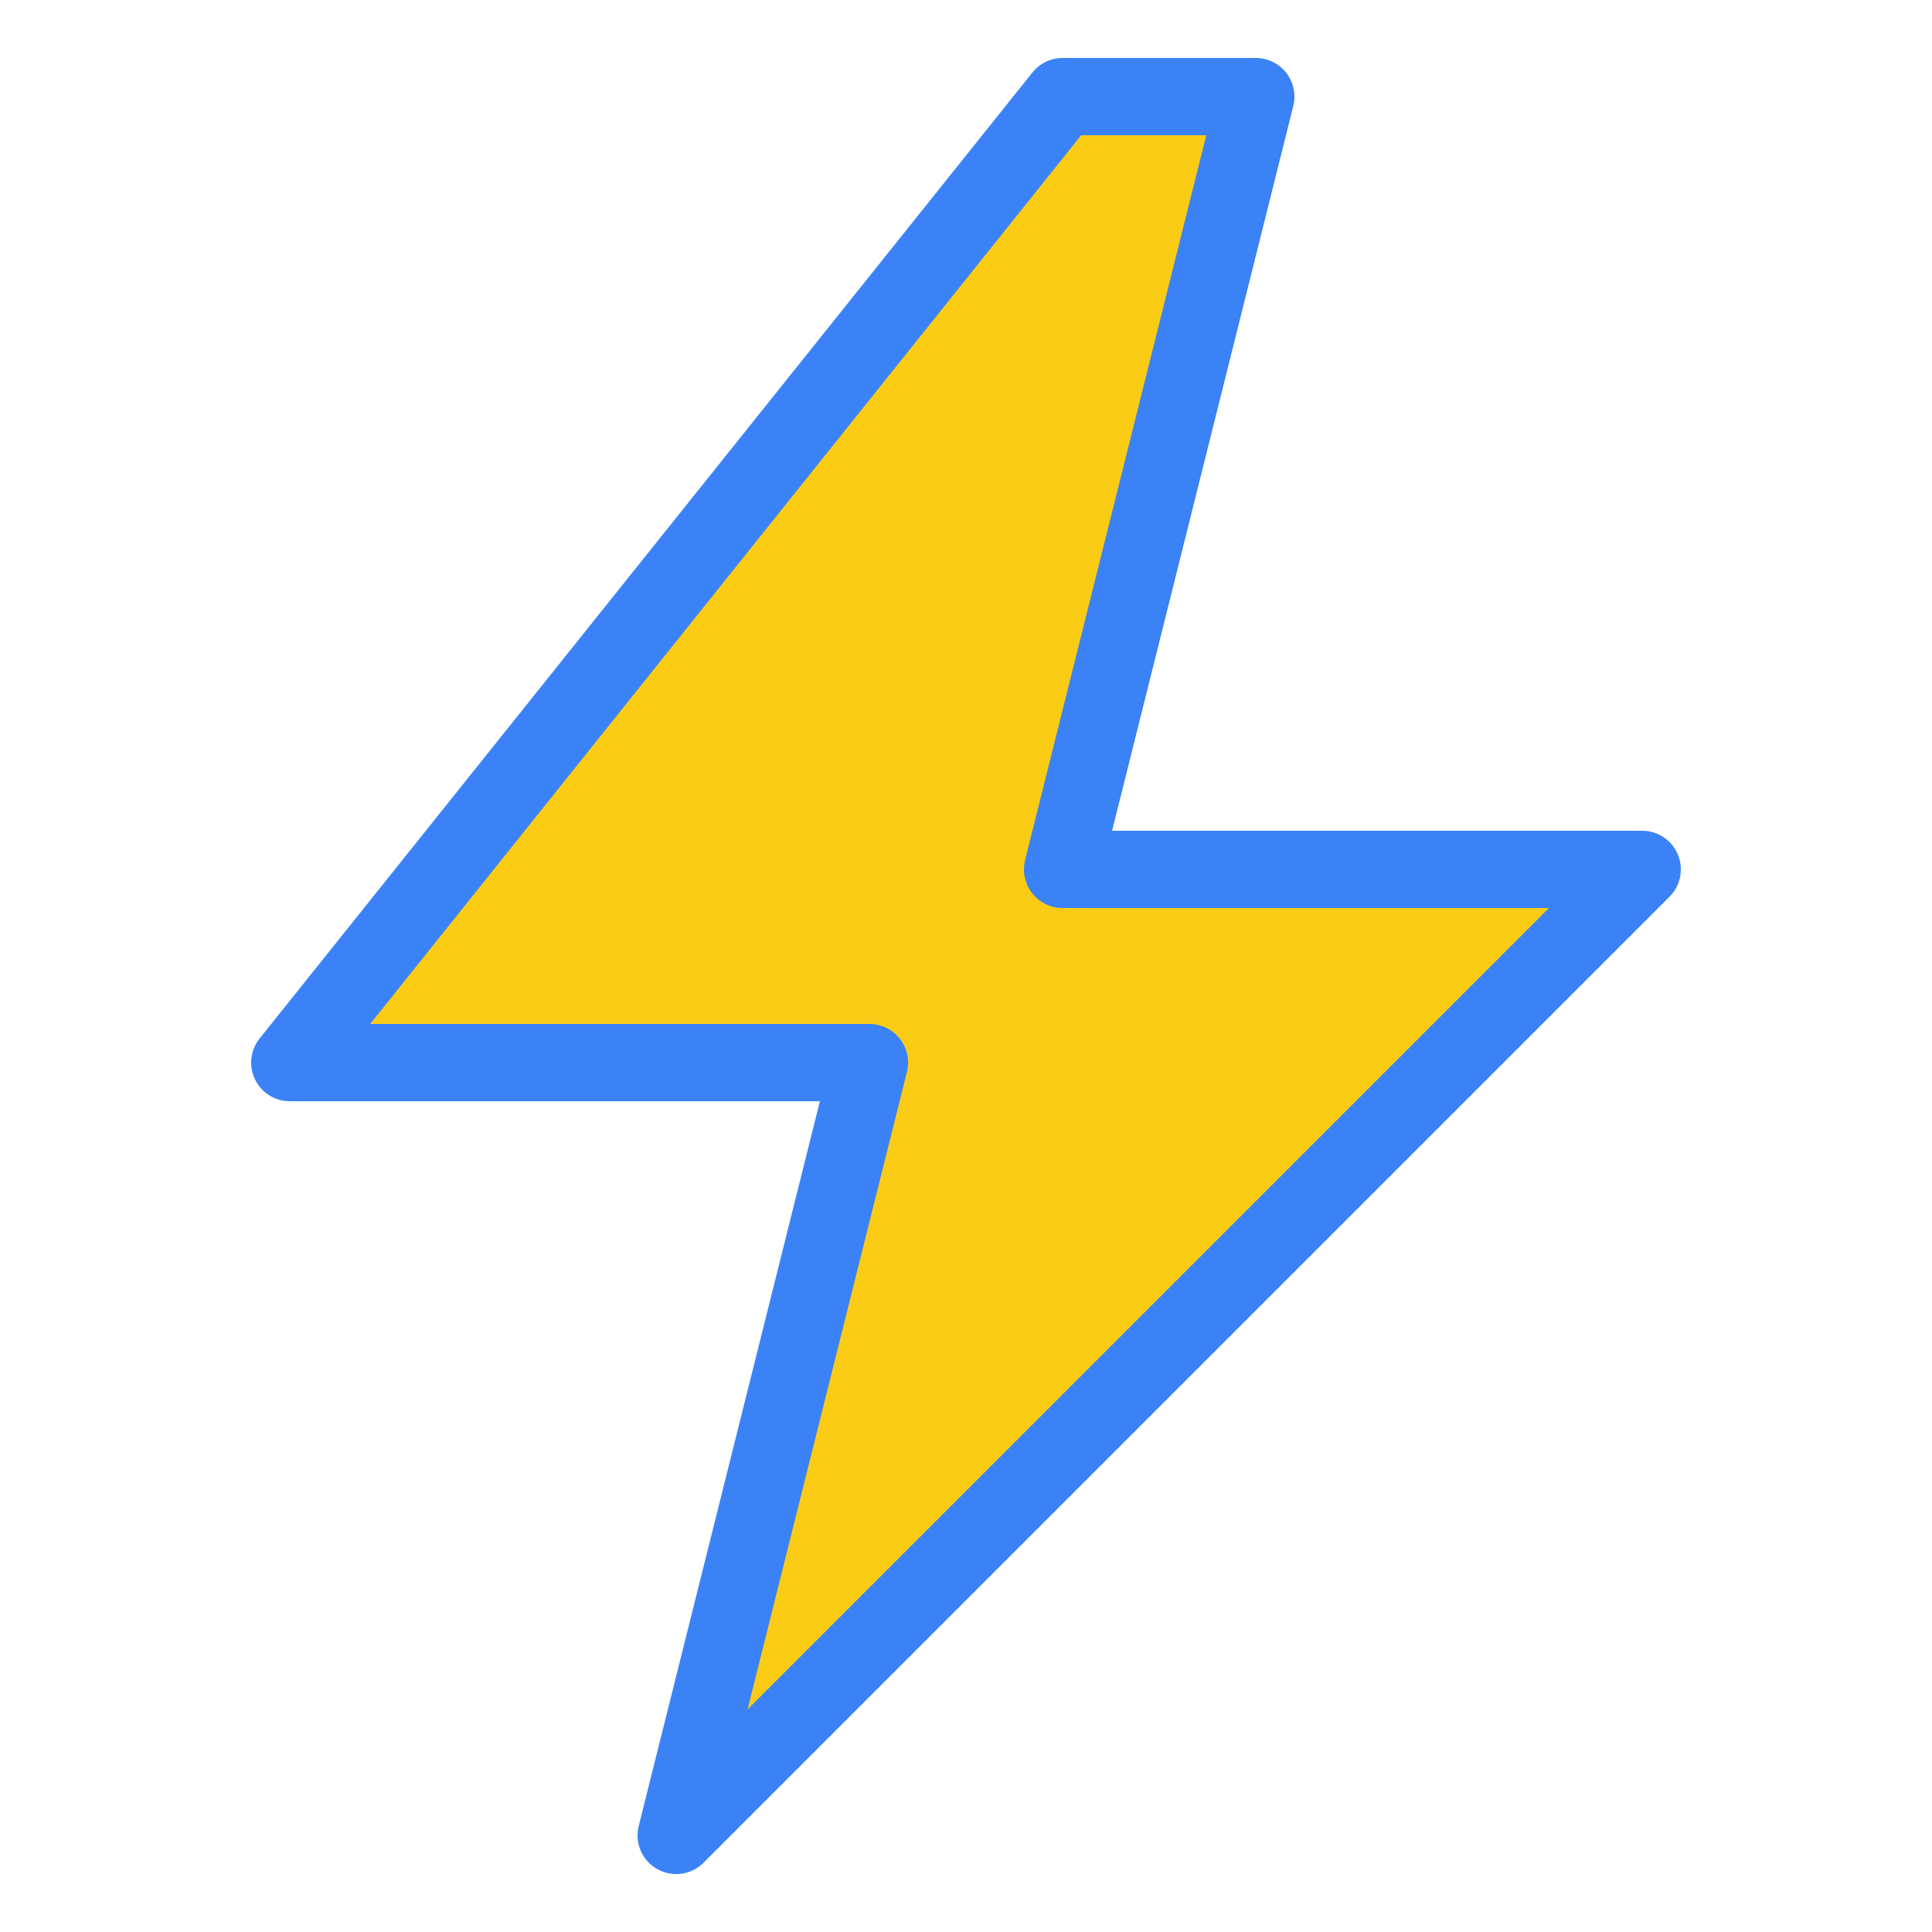 <svg xmlns="http://www.w3.org/2000/svg" viewBox="0 0 100 100" fill="none">
  <path d="M55 5L15 55H45L35 95L85 45H55L65 5Z" fill="#FACC15" stroke="#3B82F6" stroke-width="4" stroke-linejoin="round"/>
</svg>
